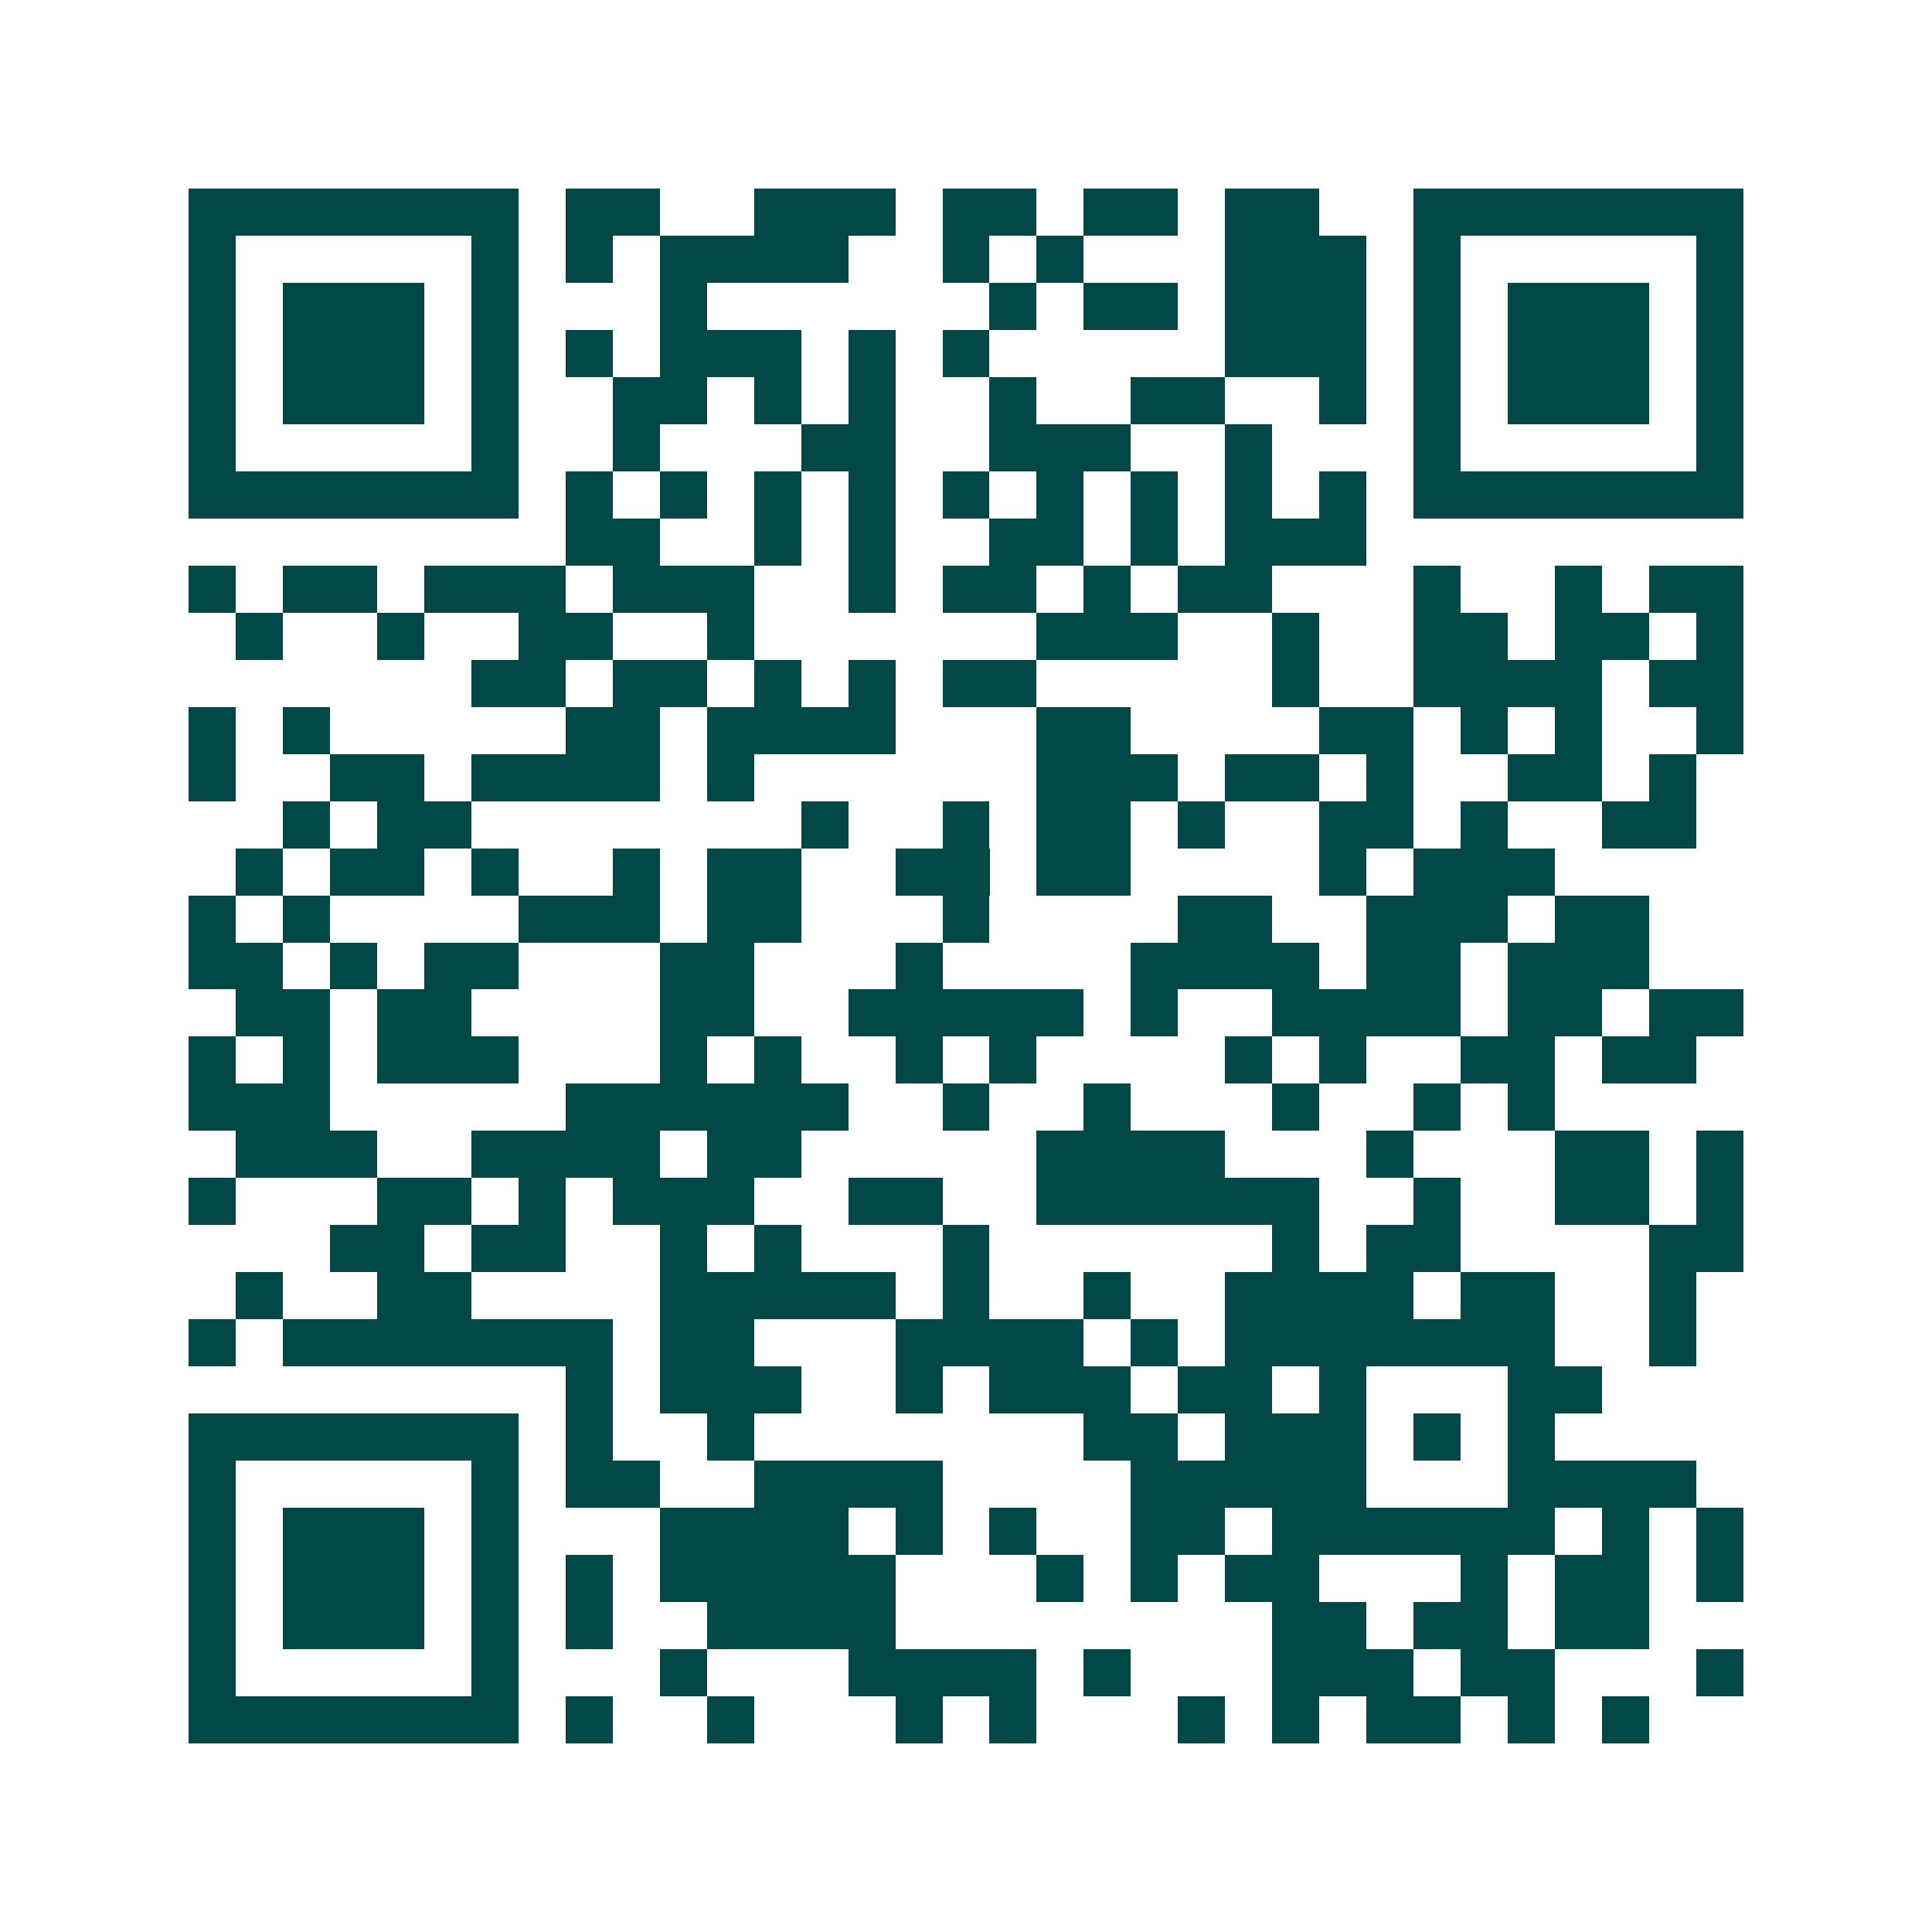 <svg xmlns="http://www.w3.org/2000/svg" width="200" height="200" viewBox="0 0 41 41" shape-rendering="crispEdges"><path fill="#ffffff" d="M0 0h41v41H0z"/><path stroke="#014847" d="M4 4.5h7m1 0h2m2 0h3m1 0h2m1 0h2m1 0h2m2 0h7M4 5.5h1m5 0h1m1 0h1m1 0h4m2 0h1m1 0h1m3 0h3m1 0h1m5 0h1M4 6.5h1m1 0h3m1 0h1m3 0h1m6 0h1m1 0h2m1 0h3m1 0h1m1 0h3m1 0h1M4 7.5h1m1 0h3m1 0h1m1 0h1m1 0h3m1 0h1m1 0h1m5 0h3m1 0h1m1 0h3m1 0h1M4 8.5h1m1 0h3m1 0h1m2 0h2m1 0h1m1 0h1m2 0h1m2 0h2m2 0h1m1 0h1m1 0h3m1 0h1M4 9.5h1m5 0h1m2 0h1m3 0h2m2 0h3m2 0h1m3 0h1m5 0h1M4 10.5h7m1 0h1m1 0h1m1 0h1m1 0h1m1 0h1m1 0h1m1 0h1m1 0h1m1 0h1m1 0h7M12 11.5h2m2 0h1m1 0h1m2 0h2m1 0h1m1 0h3M4 12.5h1m1 0h2m1 0h3m1 0h3m2 0h1m1 0h2m1 0h1m1 0h2m3 0h1m2 0h1m1 0h2M5 13.5h1m2 0h1m2 0h2m2 0h1m6 0h3m2 0h1m2 0h2m1 0h2m1 0h1M10 14.5h2m1 0h2m1 0h1m1 0h1m1 0h2m5 0h1m2 0h4m1 0h2M4 15.5h1m1 0h1m5 0h2m1 0h4m3 0h2m4 0h2m1 0h1m1 0h1m2 0h1M4 16.5h1m2 0h2m1 0h4m1 0h1m6 0h3m1 0h2m1 0h1m2 0h2m1 0h1M6 17.5h1m1 0h2m7 0h1m2 0h1m1 0h2m1 0h1m2 0h2m1 0h1m2 0h2M5 18.5h1m1 0h2m1 0h1m2 0h1m1 0h2m2 0h2m1 0h2m4 0h1m1 0h3M4 19.5h1m1 0h1m4 0h3m1 0h2m3 0h1m4 0h2m2 0h3m1 0h2M4 20.5h2m1 0h1m1 0h2m3 0h2m3 0h1m4 0h4m1 0h2m1 0h3M5 21.5h2m1 0h2m4 0h2m2 0h5m1 0h1m2 0h4m1 0h2m1 0h2M4 22.5h1m1 0h1m1 0h3m3 0h1m1 0h1m2 0h1m1 0h1m4 0h1m1 0h1m2 0h2m1 0h2M4 23.5h3m5 0h6m2 0h1m2 0h1m3 0h1m2 0h1m1 0h1M5 24.5h3m2 0h4m1 0h2m5 0h4m3 0h1m3 0h2m1 0h1M4 25.5h1m3 0h2m1 0h1m1 0h3m2 0h2m2 0h6m2 0h1m2 0h2m1 0h1M7 26.5h2m1 0h2m2 0h1m1 0h1m3 0h1m6 0h1m1 0h2m4 0h2M5 27.5h1m2 0h2m4 0h5m1 0h1m2 0h1m2 0h4m1 0h2m2 0h1M4 28.5h1m1 0h7m1 0h2m3 0h4m1 0h1m1 0h7m2 0h1M12 29.5h1m1 0h3m2 0h1m1 0h3m1 0h2m1 0h1m3 0h2M4 30.5h7m1 0h1m2 0h1m7 0h2m1 0h3m1 0h1m1 0h1M4 31.5h1m5 0h1m1 0h2m2 0h4m4 0h5m3 0h4M4 32.5h1m1 0h3m1 0h1m3 0h4m1 0h1m1 0h1m2 0h2m1 0h6m1 0h1m1 0h1M4 33.5h1m1 0h3m1 0h1m1 0h1m1 0h5m3 0h1m1 0h1m1 0h2m3 0h1m1 0h2m1 0h1M4 34.5h1m1 0h3m1 0h1m1 0h1m2 0h4m8 0h2m1 0h2m1 0h2M4 35.5h1m5 0h1m3 0h1m3 0h4m1 0h1m3 0h3m1 0h2m3 0h1M4 36.5h7m1 0h1m2 0h1m3 0h1m1 0h1m3 0h1m1 0h1m1 0h2m1 0h1m1 0h1"/></svg>
